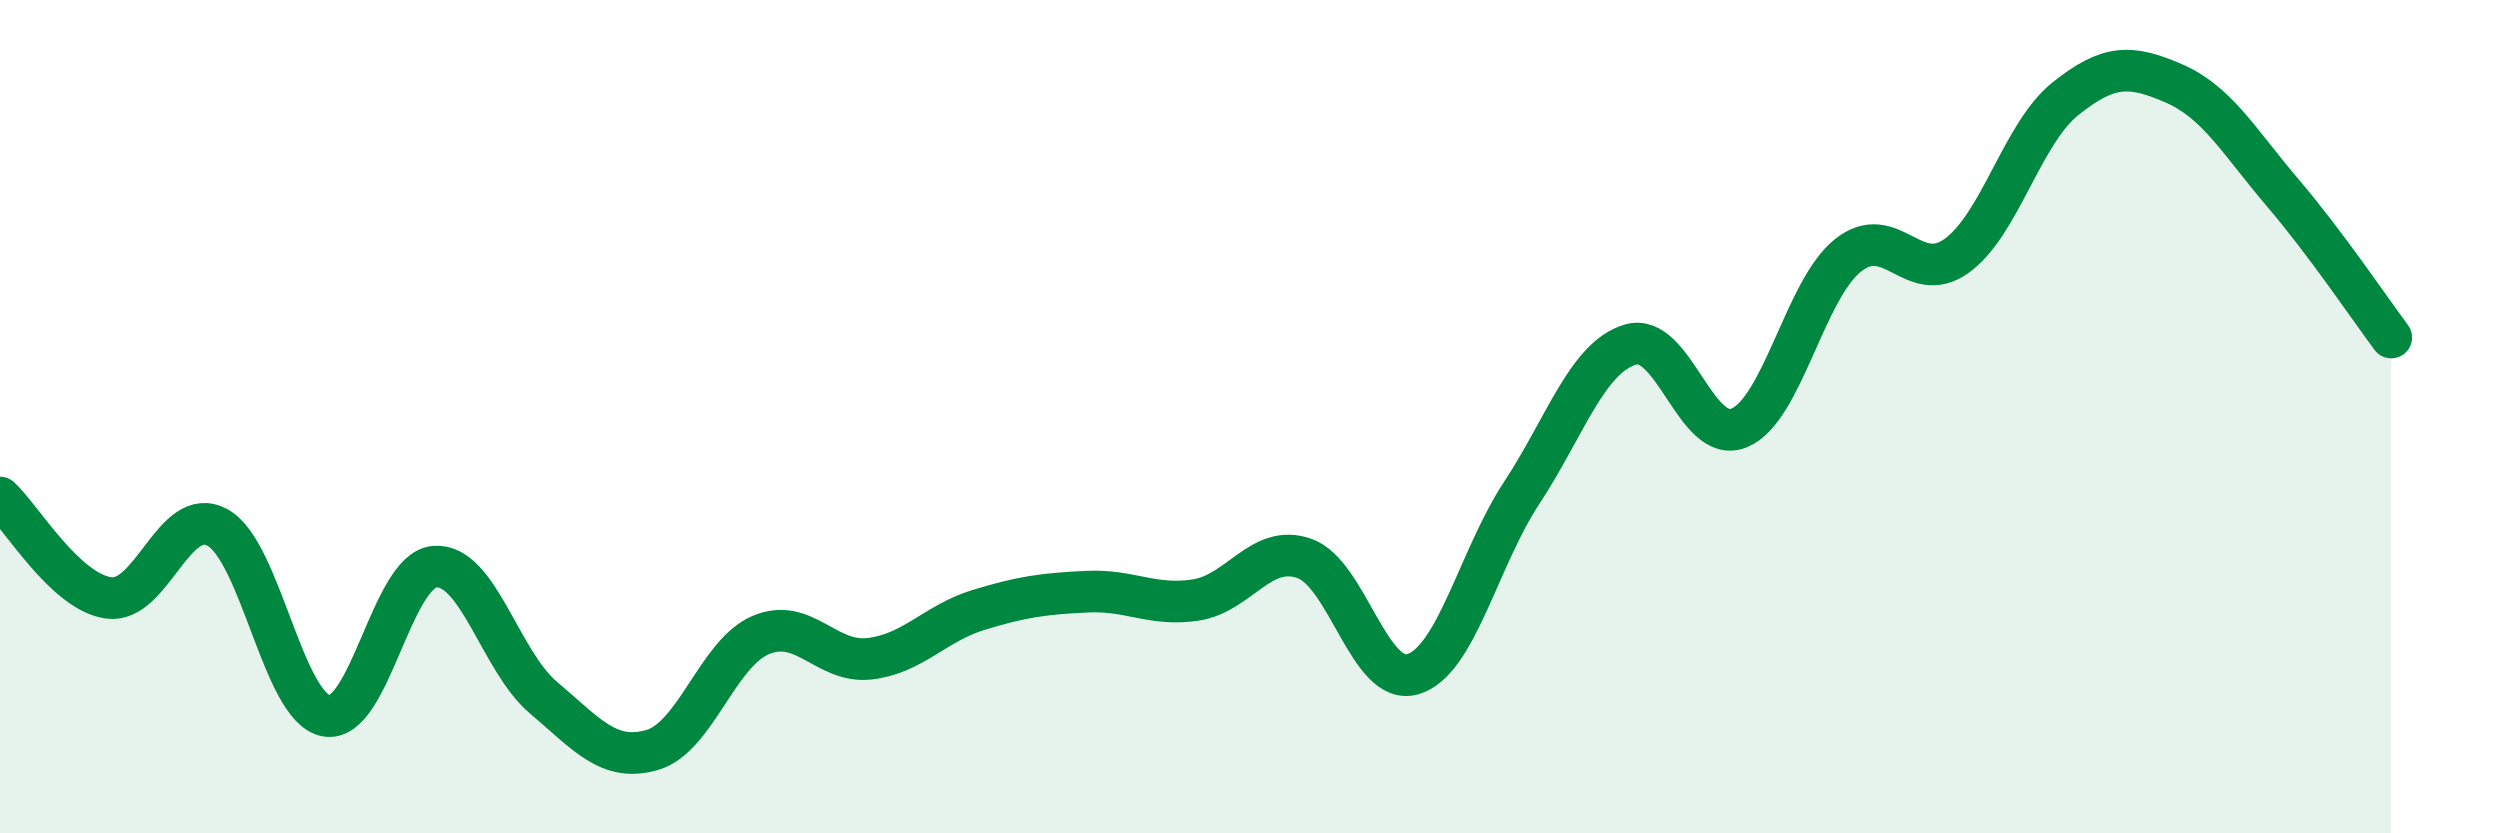 
    <svg width="60" height="20" viewBox="0 0 60 20" xmlns="http://www.w3.org/2000/svg">
      <path
        d="M 0,11.94 C 0.52,12.42 1.57,14.21 2.61,14.35 C 3.65,14.49 4.18,12.09 5.22,12.66 C 6.26,13.23 6.79,16.99 7.83,17.18 C 8.87,17.37 9.39,13.69 10.43,13.6 C 11.47,13.51 12,15.86 13.04,16.74 C 14.08,17.62 14.61,18.3 15.65,18 C 16.69,17.7 17.22,15.68 18.26,15.24 C 19.3,14.8 19.83,15.93 20.87,15.81 C 21.91,15.69 22.44,14.96 23.48,14.64 C 24.52,14.32 25.05,14.25 26.09,14.2 C 27.13,14.15 27.66,14.56 28.7,14.4 C 29.74,14.24 30.26,13.04 31.3,13.4 C 32.34,13.76 32.87,16.49 33.91,16.18 C 34.95,15.87 35.48,13.41 36.52,11.83 C 37.56,10.25 38.09,8.58 39.13,8.27 C 40.17,7.96 40.7,10.7 41.74,10.27 C 42.78,9.84 43.31,6.96 44.35,6.13 C 45.39,5.3 45.92,6.89 46.96,6.14 C 48,5.39 48.53,3.2 49.57,2.37 C 50.61,1.54 51.13,1.55 52.17,2 C 53.21,2.45 53.74,3.4 54.78,4.62 C 55.82,5.84 56.87,7.4 57.39,8.1L57.39 20L0 20Z"
        fill="#008740"
        opacity="0.1"
        stroke-linecap="round"
        stroke-linejoin="round"
      />
      <path
        d="M 0,11.94 C 0.52,12.42 1.57,14.21 2.61,14.35 C 3.65,14.49 4.18,12.09 5.22,12.66 C 6.26,13.23 6.79,16.99 7.83,17.18 C 8.87,17.37 9.39,13.69 10.43,13.6 C 11.47,13.51 12,15.86 13.04,16.74 C 14.08,17.62 14.61,18.3 15.65,18 C 16.69,17.7 17.22,15.68 18.26,15.24 C 19.3,14.8 19.83,15.93 20.87,15.81 C 21.91,15.69 22.44,14.96 23.48,14.64 C 24.52,14.32 25.05,14.25 26.09,14.2 C 27.13,14.15 27.66,14.56 28.7,14.4 C 29.74,14.24 30.26,13.04 31.3,13.4 C 32.34,13.76 32.87,16.49 33.91,16.18 C 34.95,15.87 35.48,13.41 36.52,11.83 C 37.56,10.25 38.09,8.58 39.13,8.27 C 40.17,7.96 40.7,10.7 41.74,10.27 C 42.78,9.84 43.31,6.96 44.35,6.13 C 45.39,5.3 45.92,6.89 46.96,6.14 C 48,5.39 48.53,3.2 49.57,2.37 C 50.61,1.54 51.13,1.55 52.17,2 C 53.21,2.45 53.74,3.4 54.78,4.62 C 55.82,5.84 56.87,7.4 57.39,8.1"
        stroke="#008740"
        stroke-width="1"
        fill="none"
        stroke-linecap="round"
        stroke-linejoin="round"
      />
    </svg>
  